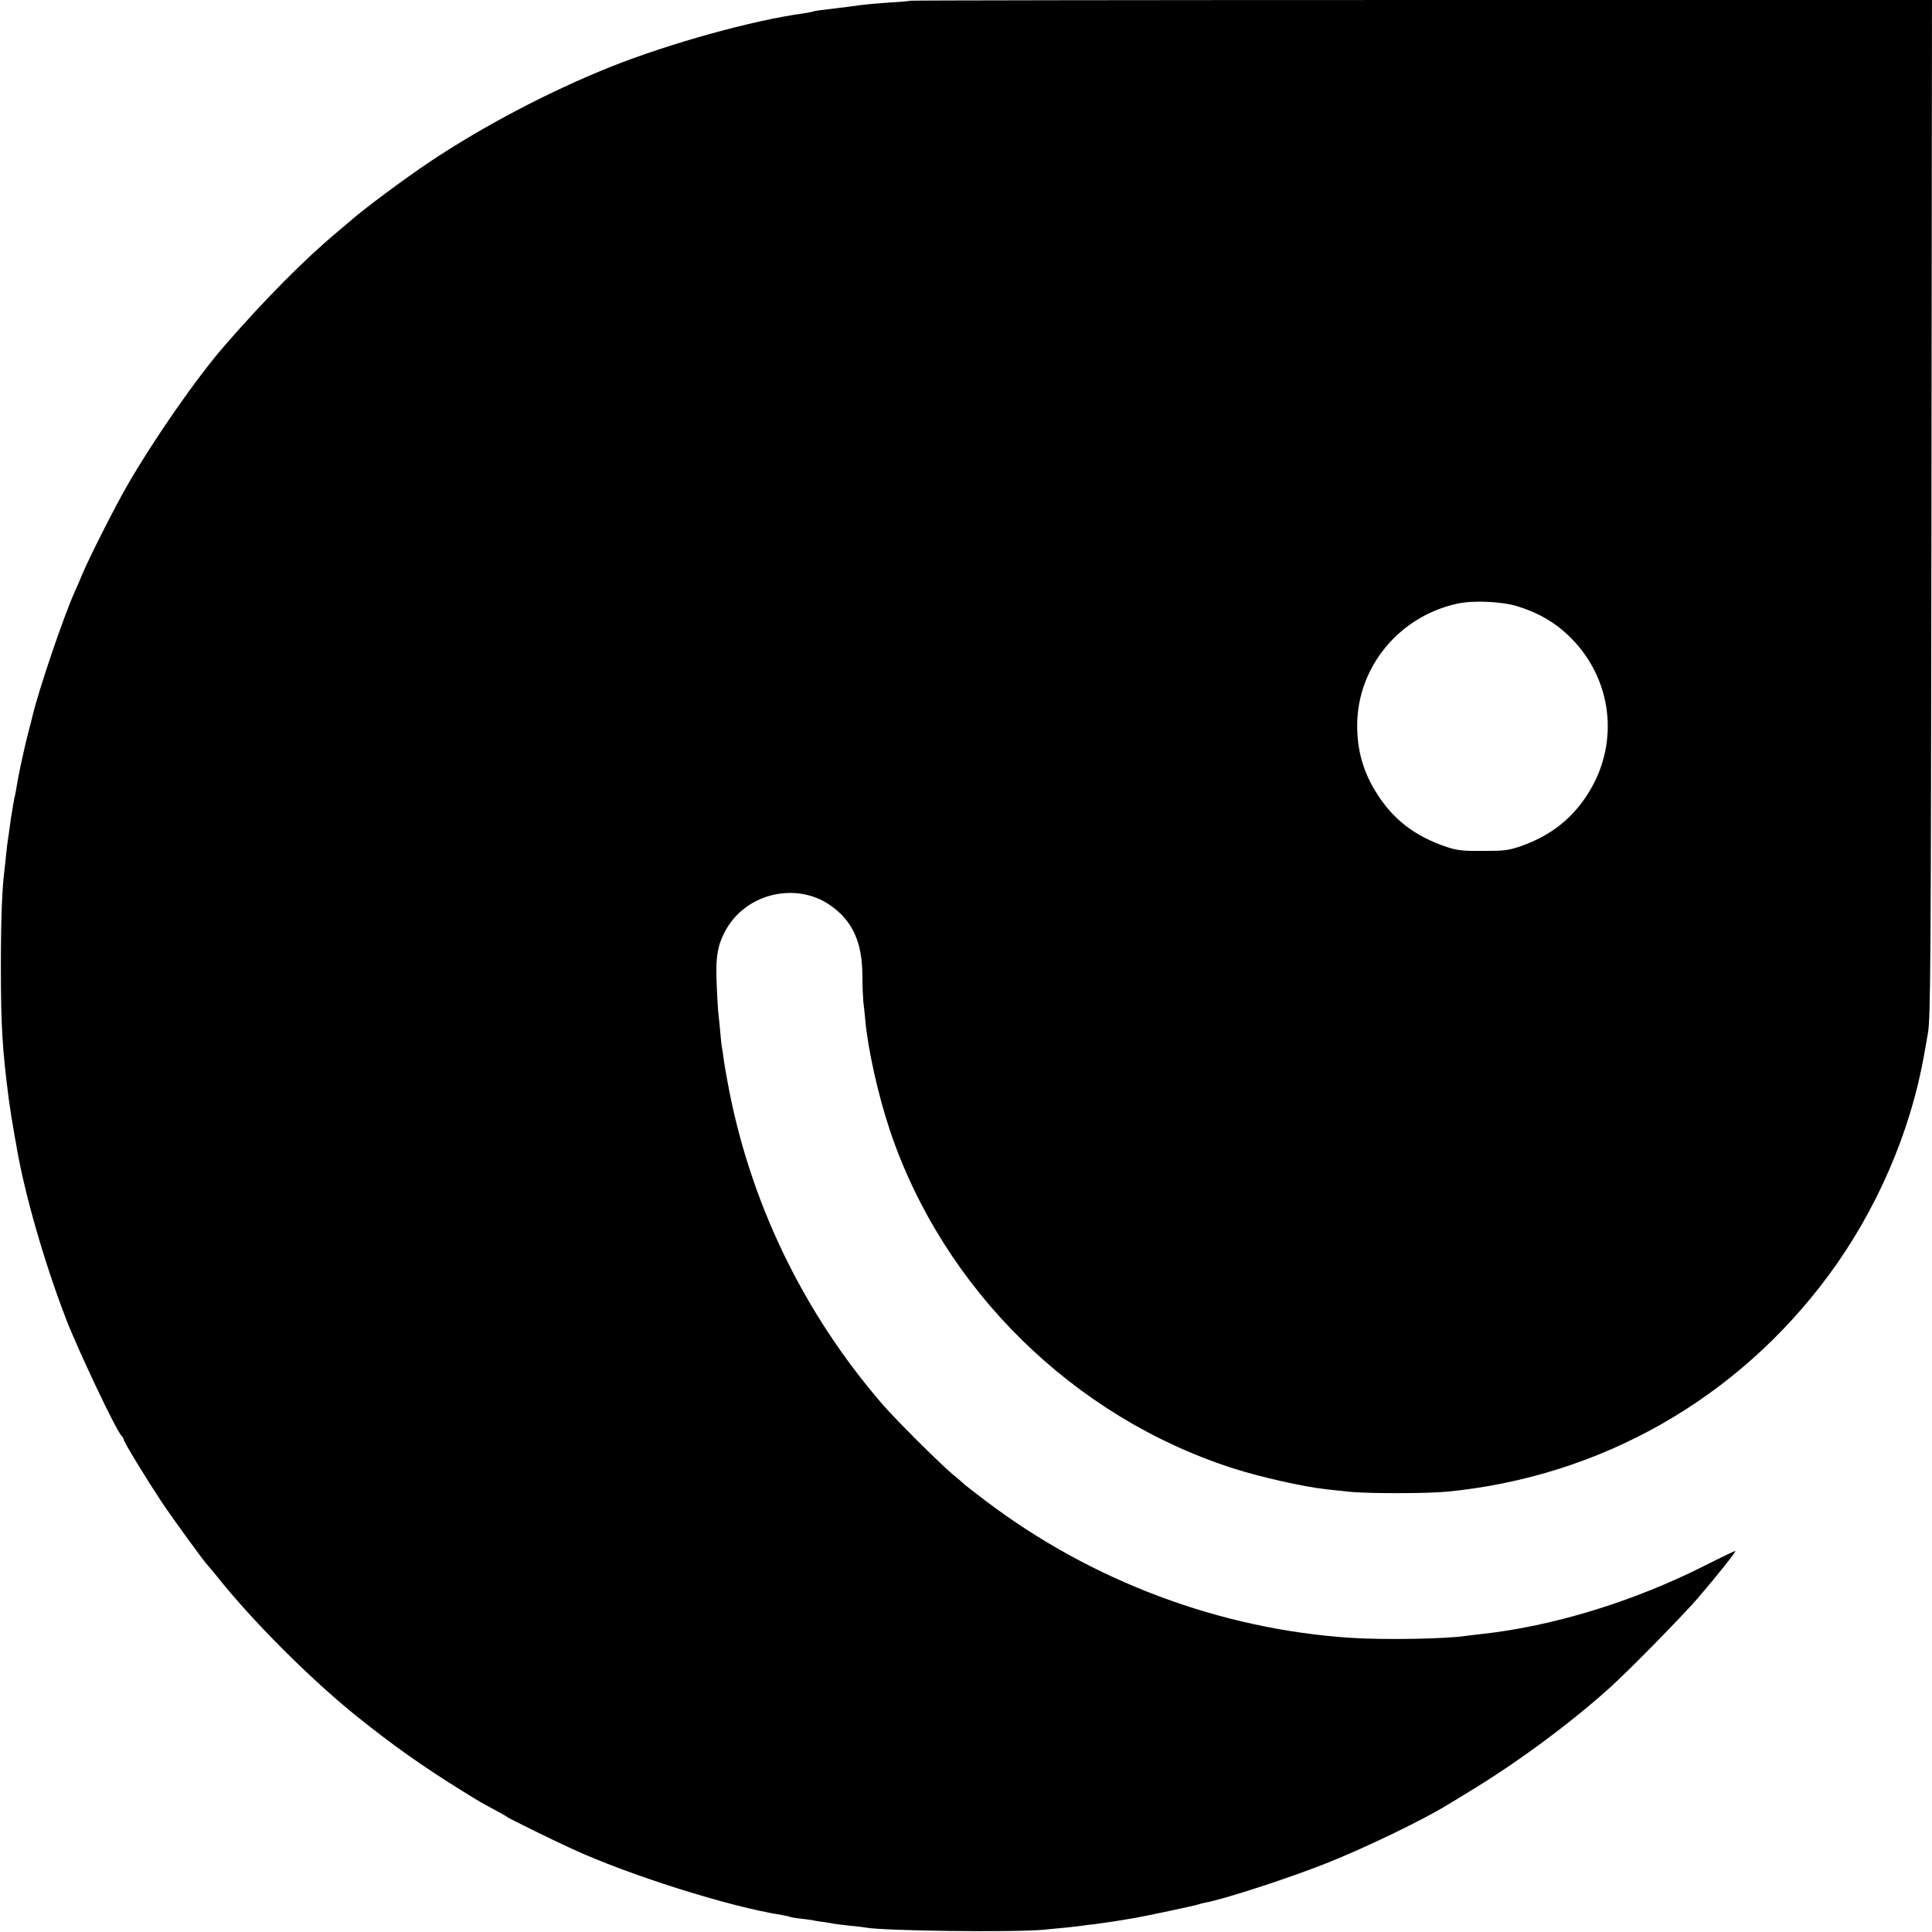 <?xml version="1.0" standalone="no"?>
<!DOCTYPE svg PUBLIC "-//W3C//DTD SVG 20010904//EN"
 "http://www.w3.org/TR/2001/REC-SVG-20010904/DTD/svg10.dtd">
<svg version="1.0" xmlns="http://www.w3.org/2000/svg"
 width="1093pt" height="1093pt" viewBox="0 0 1093 1093"
 preserveAspectRatio="xMidYMid meet">
<g transform="translate(0,1093) scale(0.1,-0.1)"
fill="#000000" stroke="none">
<path d="M5149 10926 c-2 -2 -53 -7 -114 -10 -60 -4 -139 -11 -175 -16 -36 -5
-87 -12 -115 -15 -89 -10 -140 -17 -145 -20 -3 -2 -26 -6 -50 -10 -290 -39
-764 -171 -1095 -303 -347 -139 -715 -332 -1020 -535 -145 -97 -381 -272 -459
-342 -6 -5 -38 -32 -71 -60 -185 -155 -408 -380 -634 -640 -159 -183 -399
-527 -556 -800 -67 -117 -211 -401 -250 -495 -15 -36 -33 -78 -41 -95 -63
-139 -202 -548 -240 -705 -2 -8 -12 -51 -24 -94 -11 -44 -22 -89 -24 -100 -3
-12 -12 -55 -21 -96 -9 -41 -18 -91 -21 -110 -3 -19 -7 -42 -9 -50 -3 -8 -7
-33 -11 -55 -3 -22 -8 -47 -9 -55 -2 -8 -6 -40 -10 -70 -4 -30 -9 -62 -10 -70
-2 -8 -6 -44 -10 -80 -3 -36 -8 -78 -10 -95 -13 -100 -20 -276 -20 -535 0
-347 8 -473 45 -761 6 -41 12 -84 14 -95 2 -10 7 -39 11 -64 4 -25 9 -54 11
-65 2 -11 7 -33 9 -50 46 -265 155 -645 278 -965 69 -179 279 -622 313 -661 8
-8 14 -19 14 -23 0 -13 126 -219 213 -351 69 -103 249 -350 266 -365 3 -3 24
-27 46 -55 198 -250 527 -580 790 -792 205 -165 376 -286 605 -428 19 -12 49
-30 65 -40 17 -11 50 -30 75 -43 74 -40 105 -57 110 -62 6 -6 265 -134 365
-179 320 -148 892 -329 1189 -375 21 -4 41 -8 45 -10 3 -2 29 -7 56 -10 28 -3
59 -7 70 -9 11 -3 42 -8 68 -11 27 -4 56 -9 65 -11 10 -1 48 -6 85 -10 37 -3
76 -8 85 -10 100 -19 842 -28 1007 -12 39 4 95 9 125 12 30 3 73 8 95 11 22 3
51 7 65 8 33 4 118 17 150 22 14 2 41 7 60 10 64 10 375 76 383 81 4 2 20 6
35 9 98 17 464 135 681 221 214 84 558 250 691 333 8 5 65 39 125 76 271 164
579 392 800 593 114 104 398 394 487 496 109 127 220 266 216 271 -2 1 -78
-35 -169 -81 -407 -206 -864 -346 -1274 -390 -33 -4 -71 -8 -84 -10 -109 -17
-457 -23 -646 -11 -742 48 -1470 321 -2070 776 -60 46 -112 86 -115 89 -3 3
-34 31 -70 60 -76 64 -323 310 -398 397 -452 523 -755 1155 -877 1829 -8 44
-18 100 -21 125 -3 25 -7 52 -9 60 -2 8 -7 49 -10 90 -4 41 -8 86 -10 98 -2
13 -7 88 -10 166 -8 163 4 232 55 321 116 202 394 266 585 135 128 -88 184
-210 184 -403 0 -56 3 -120 5 -142 3 -22 8 -69 11 -103 15 -168 73 -428 139
-625 301 -899 1039 -1625 1946 -1915 154 -49 389 -102 520 -117 30 -3 89 -10
130 -14 98 -11 440 -11 555 0 868 84 1641 522 2160 1224 271 366 463 810 540
1245 3 19 14 76 22 125 15 81 17 368 20 2968 l3 2877 -2888 0 c-1589 0 -2891
-2 -2893 -4z m3436 -3426 c127 -40 222 -97 308 -185 226 -232 267 -578 103
-855 -92 -155 -218 -256 -392 -317 -70 -24 -94 -27 -214 -27 -115 -1 -145 3
-204 22 -183 61 -308 158 -403 313 -72 116 -106 238 -105 380 3 328 239 613
567 684 89 20 254 12 340 -15z"/>
</g>
</svg>
